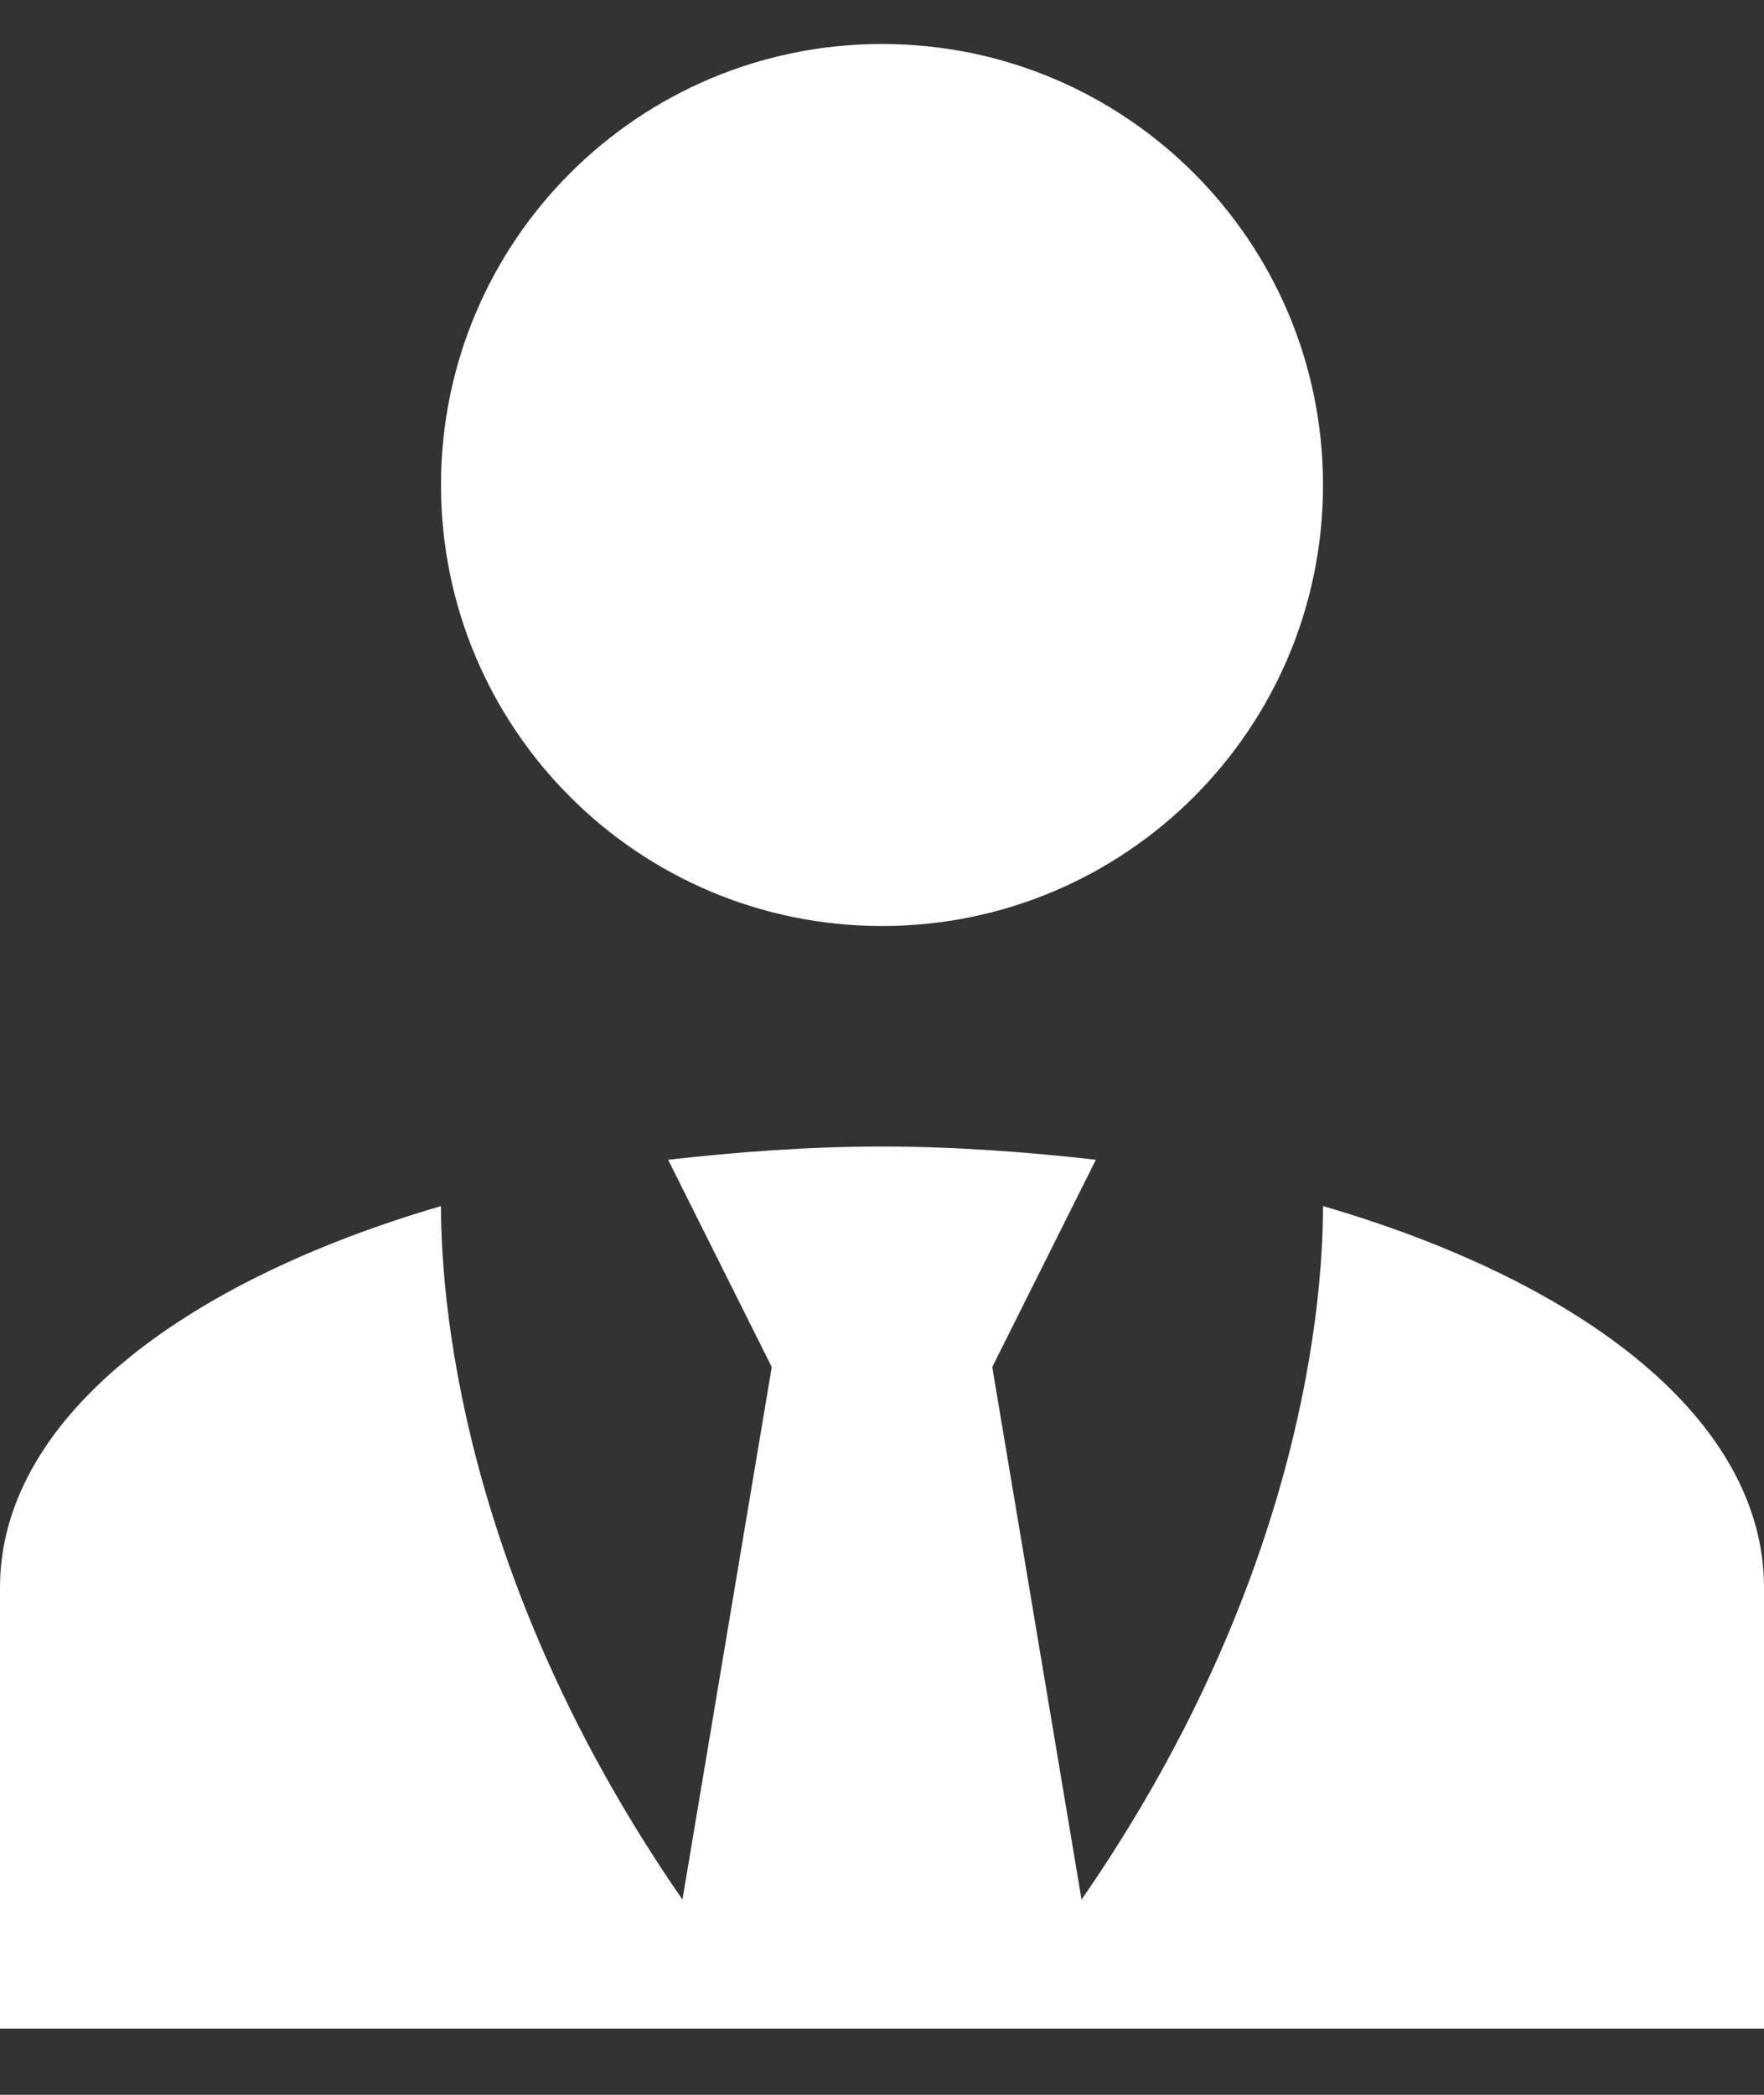<svg width="16" height="19" viewBox="0 0 16 19" fill="none" xmlns="http://www.w3.org/2000/svg">
<rect x="0" y="0" width="16" height="19" fill="#333333" stroke="none"/>
<path d="M8 0.399C10.21 0.399 12 2.189 12 4.399C12 6.609 10.21 8.399 8 8.399C5.79 8.399 4 6.609 4 4.399C4 2.189 5.79 0.399 8 0.399ZM12 10.939C12 11.999 11.72 14.469 9.81 17.229L9 12.399L9.94 10.519C9.32 10.449 8.67 10.399 8 10.399C7.33 10.399 6.68 10.449 6.06 10.519L7 12.399L6.19 17.229C4.28 14.469 4 11.999 4 10.939C1.61 11.639 0 12.899 0 14.399V18.399H16V14.399C16 12.899 14.4 11.639 12 10.939Z" fill="white"/>
</svg>
